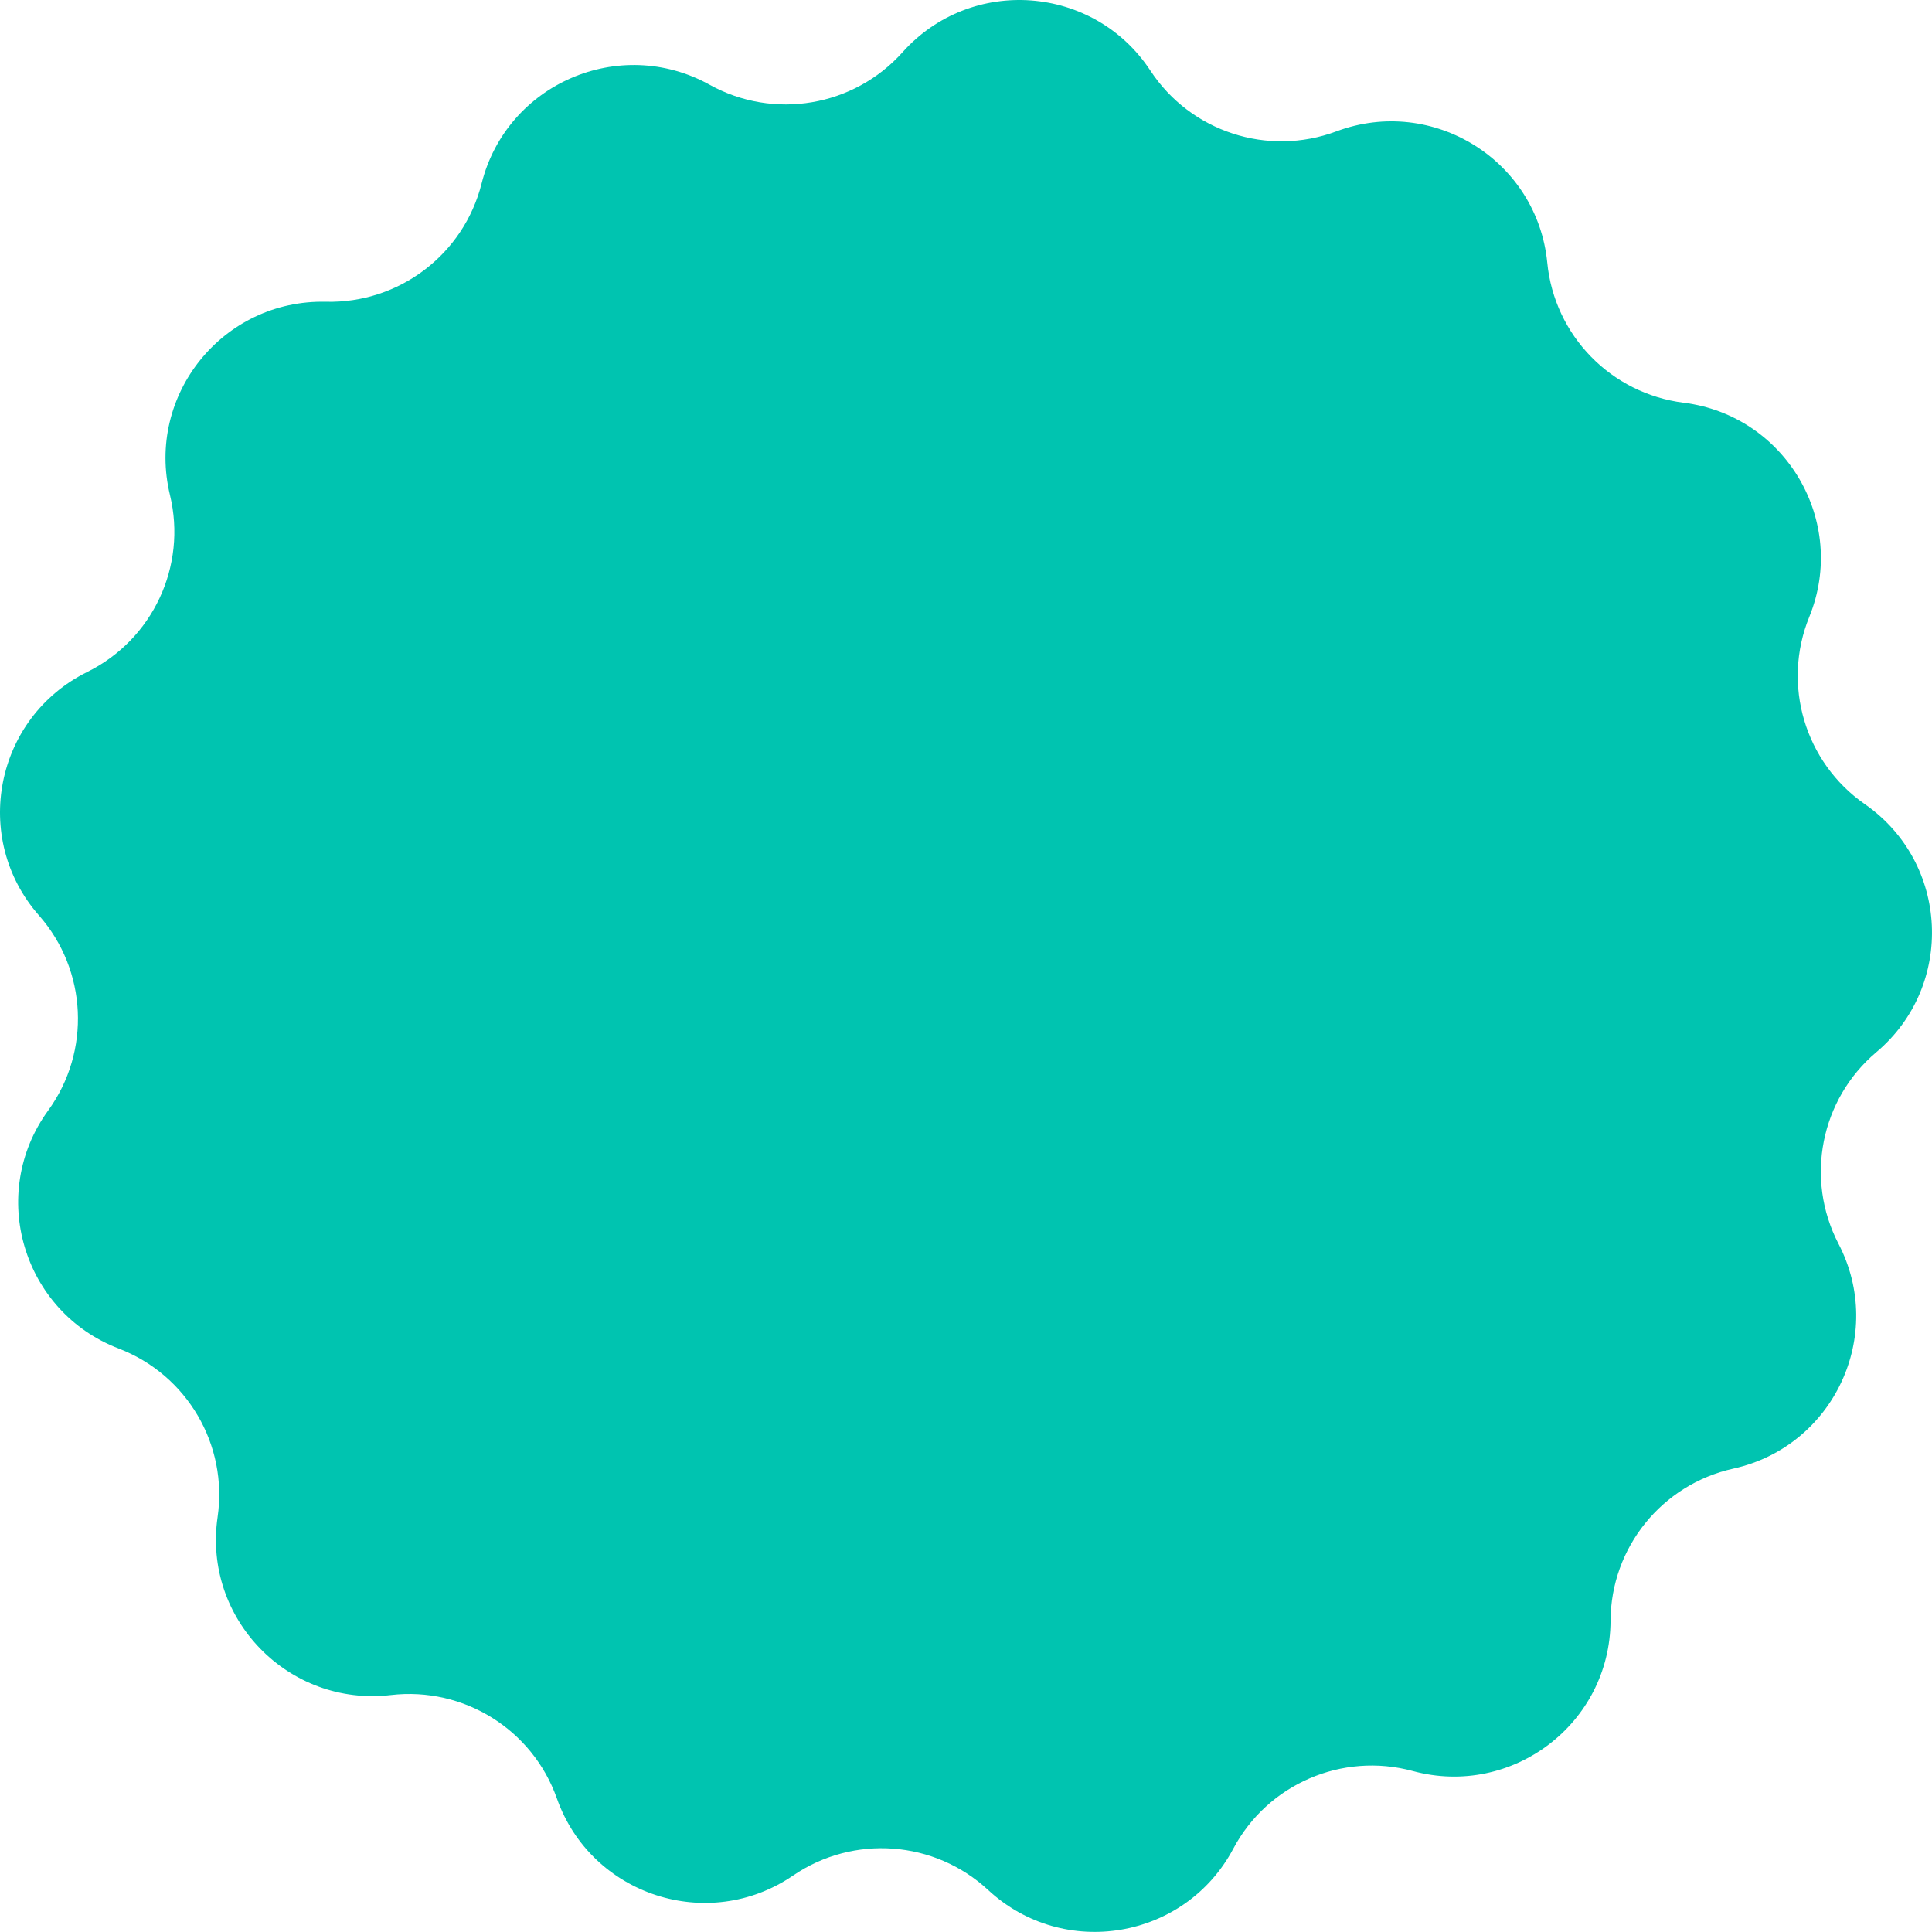 <?xml version="1.0" encoding="UTF-8" standalone="no"?>
<!-- Generator: Adobe Illustrator 16.0.0, SVG Export Plug-In . SVG Version: 6.00 Build 0)  -->

<svg
   version="1.1"
   id="Camada_1"
   x="0px"
   y="0px"
   width="475.984"
   height="475.961"
   viewBox="0 0 475.984 475.961"
   enable-background="new 0 0 612 792"
   xml:space="preserve"
   sodipodi:docname="estrela.svg"
   inkscape:version="1.2.2 (732a01da63, 2022-12-09)"
   xmlns:inkscape="http://www.inkscape.org/namespaces/inkscape"
   xmlns:sodipodi="http://sodipodi.sourceforge.net/DTD/sodipodi-0.dtd"
   xmlns:xlink="http://www.w3.org/1999/xlink"
   xmlns="http://www.w3.org/2000/svg"
   xmlns:svg="http://www.w3.org/2000/svg"><defs
   id="defs7"><linearGradient
     id="linearGradient843"
     inkscape:swatch="solid"><stop
       style="stop-color:#00c4b0;stop-opacity:1;"
       offset="0"
       id="stop841" /></linearGradient><linearGradient
     inkscape:collect="always"
     xlink:href="#linearGradient843"
     id="linearGradient845"
     x1="5.4638576e-08"
     y1="237.98"
     x2="475.984"
     y2="237.98"
     gradientUnits="userSpaceOnUse" /></defs><sodipodi:namedview
   id="namedview5"
   pagecolor="#505050"
   bordercolor="#ffffff"
   borderopacity="1"
   inkscape:showpageshadow="0"
   inkscape:pageopacity="0"
   inkscape:pagecheckerboard="1"
   inkscape:deskcolor="#505050"
   showgrid="false"
   inkscape:zoom="1.0694444"
   inkscape:cx="39.272727"
   inkscape:cy="237.50649"
   inkscape:window-width="1920"
   inkscape:window-height="1057"
   inkscape:window-x="1912"
   inkscape:window-y="-8"
   inkscape:window-maximized="1"
   inkscape:current-layer="Camada_1" />
<path
   fill="#445098"
   d="m 195.398,462.076 v 0 c -20.941,14.301 -49.766,4.889 -58.202,-19.001 v 0 c -6,-16.986 -22.979,-27.562 -40.897,-25.469 v 0 c -25.197,2.942 -46.34,-18.765 -42.692,-43.835 v 0 c 2.594,-17.824 -7.519,-35.067 -24.358,-41.528 v 0 c -23.681,-9.085 -32.299,-38.12 -17.403,-58.624 v 0 c 10.592,-14.58 9.663,-34.541 -2.24,-48.076 v 0 c -16.74,-19.034 -10.859,-48.741 11.875,-59.984 v 0 c 16.165,-7.994 24.631,-26.101 20.391,-43.609 v 0 c -5.963,-24.623 13.069,-48.196 38.432,-47.603 v 0 c 18.034,0.421 33.957,-11.681 38.35,-29.151 v 0 c 6.179,-24.568 34.004,-36.612 56.184,-24.316 v 0 c 15.772,8.742 35.505,5.414 47.525,-8.017 v 0 c 16.906,-18.887 47.149,-16.64 61.066,4.541 v 0 c 9.896,15.059 28.917,21.271 45.812,14.958 v 0 c 23.76,-8.88 49.491,7.145 51.957,32.357 v 0 c 1.754,17.927 15.707,32.252 33.604,34.501 v 0 c 25.17,3.164 40.497,29.294 30.947,52.763 v 0 c -6.791,16.687 -1.104,35.846 13.697,46.143 v 0 c 20.814,14.481 22.225,44.73 2.846,61.08 v 0 c -13.779,11.624 -17.66,31.229 -9.346,47.213 v 0 c 11.689,22.482 -1.139,49.922 -25.906,55.404 v 0 c -17.611,3.899 -30.172,19.456 -30.25,37.468 v 0 c -0.111,25.332 -24.242,43.675 -48.725,37.037 v 0 c -17.408,-4.72 -35.77,3.228 -44.223,19.14 v 0 c -11.887,22.379 -41.789,27.422 -60.378,10.185 h -0.002 c -13.218,-12.26 -33.174,-13.744 -48.064,-3.577 z"
   id="path2"
   style="fill:url(#linearGradient845);fill-opacity:1" />
</svg>
